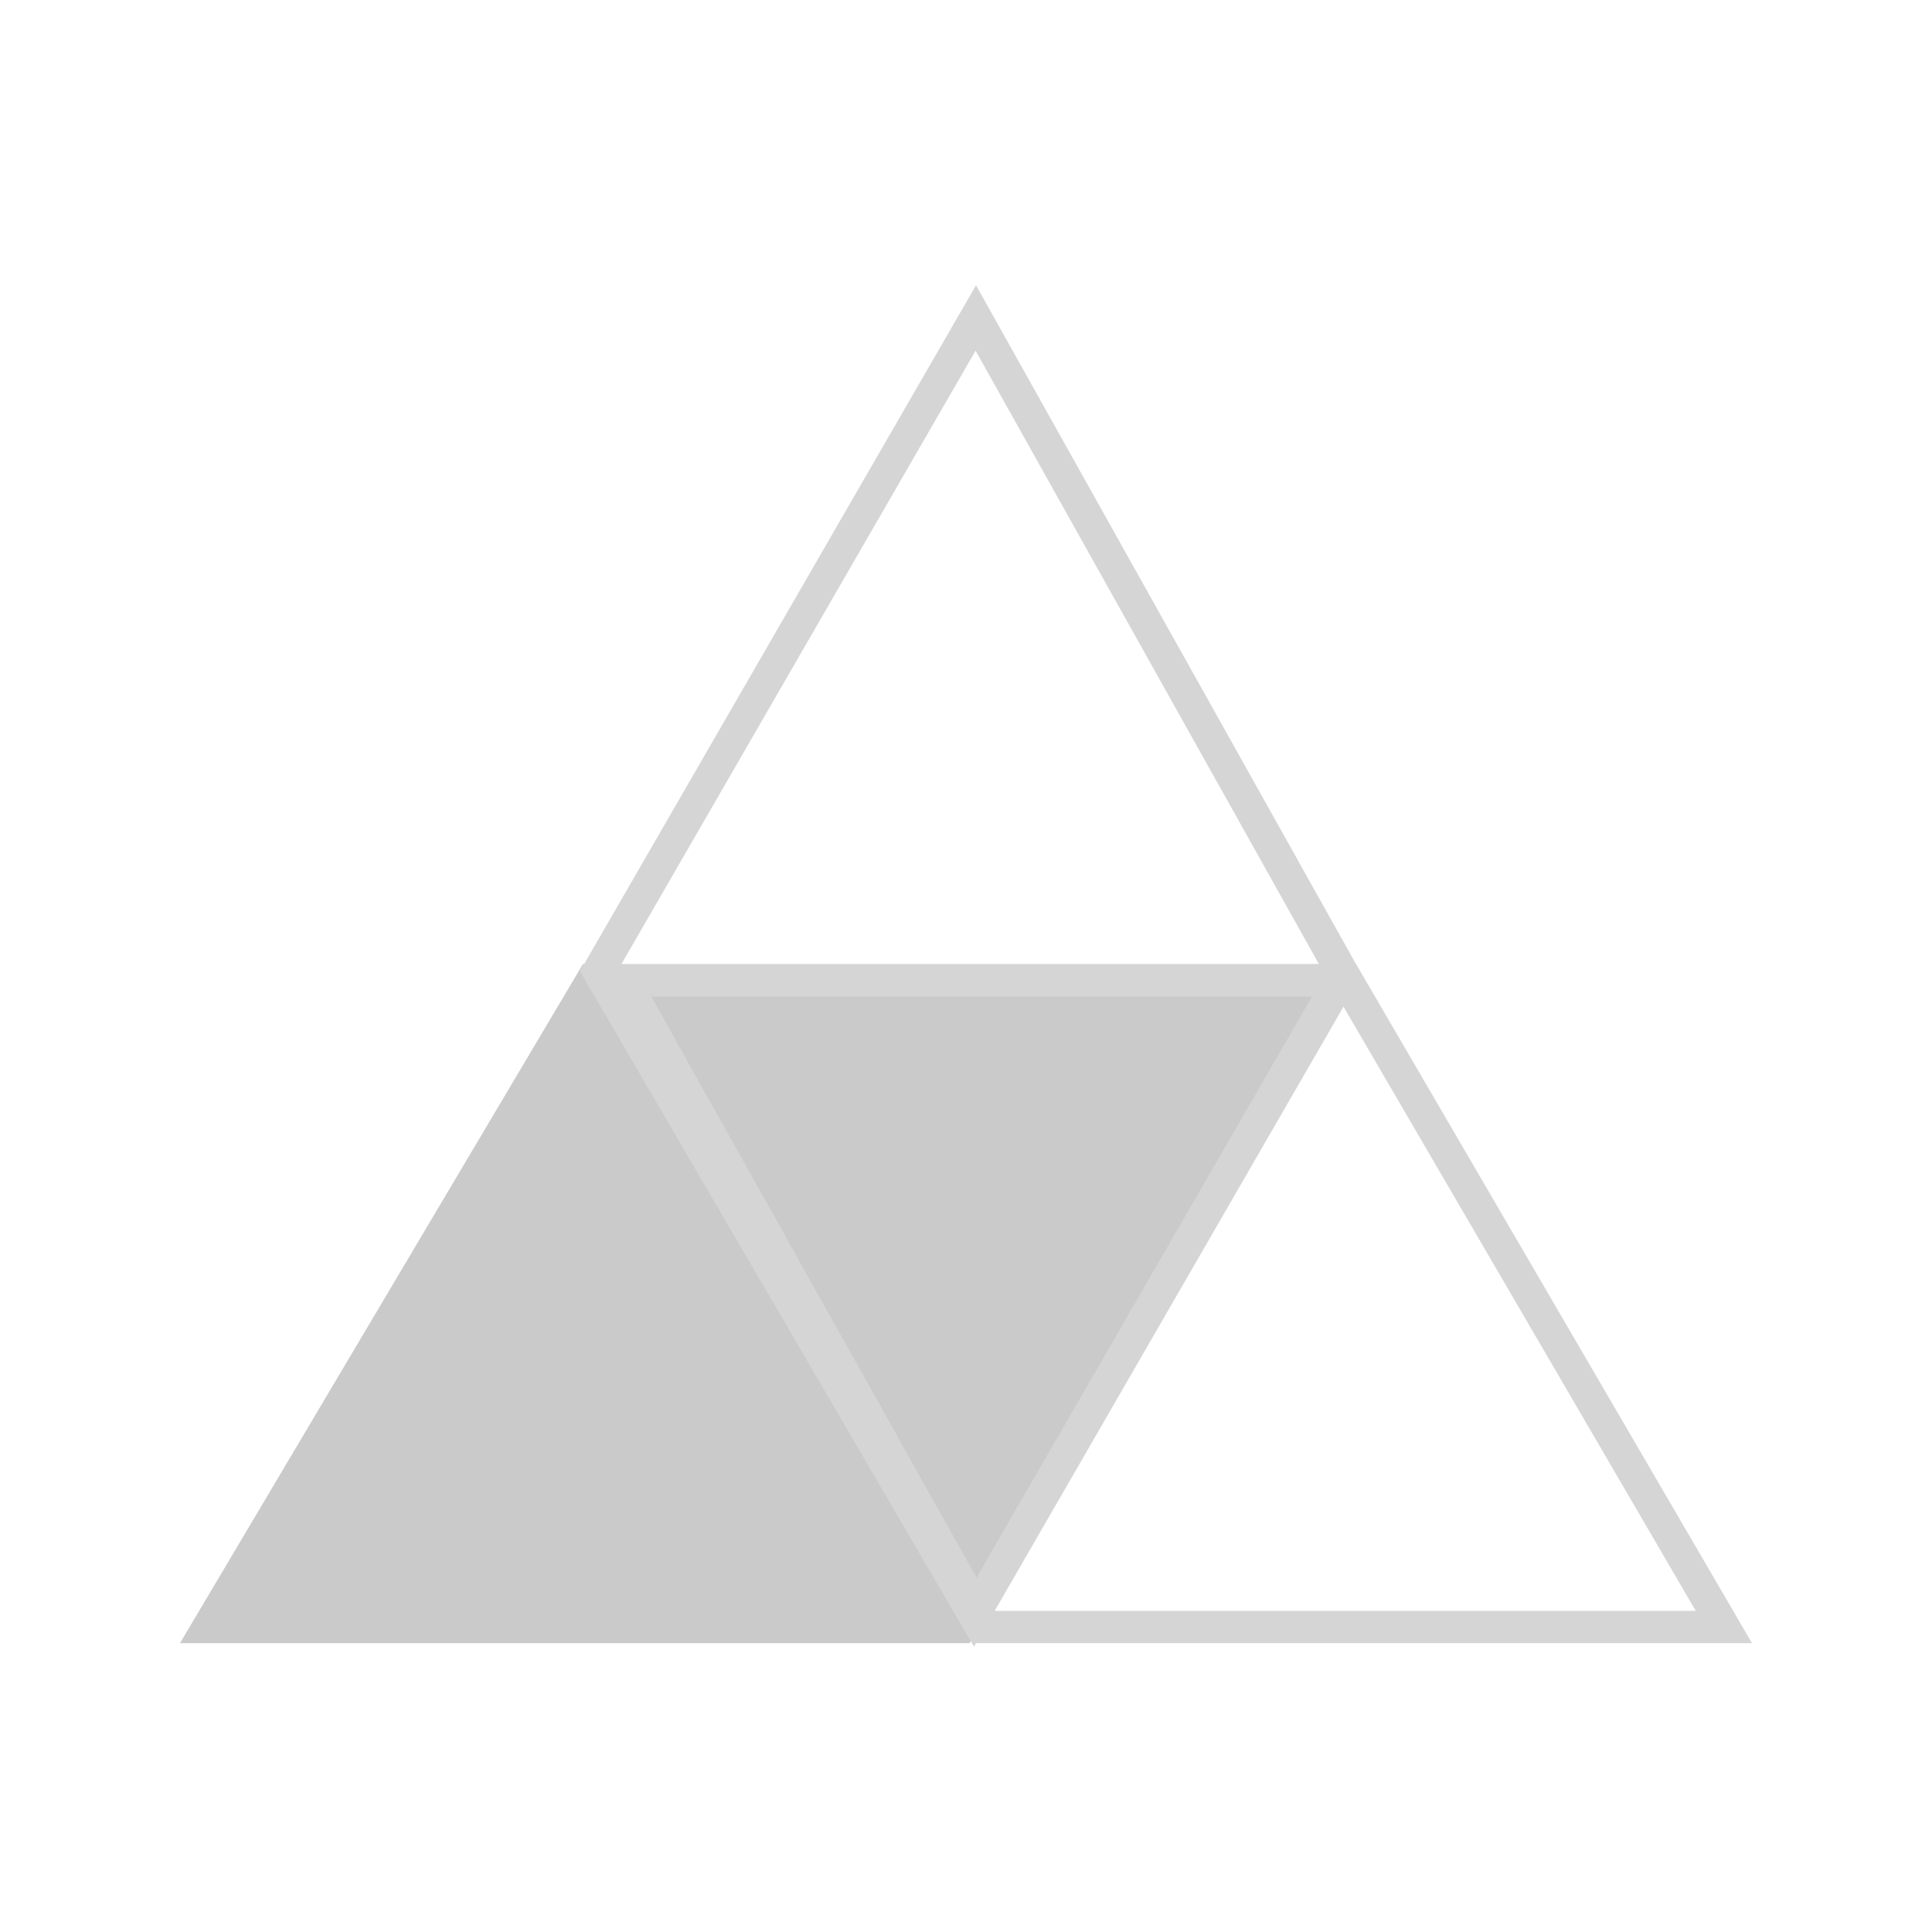 <svg width="150" height="150" viewBox="0 0 150 150" fill="none" xmlns="http://www.w3.org/2000/svg">
<path d="M45.25 74.862L13.974 127.576H75.275L105.3 74.862H45.25Z" fill="#CACACA"/>
<path d="M104.297 75.669L75.613 125.352L46.479 75.405L75.761 24.687L104.297 75.669Z" stroke="#D5D5D5" stroke-width="2.51"/>
<path d="M104.571 76.117H48.424L76.523 126.321H133.841L104.571 76.117Z" stroke="#D5D5D5" stroke-width="2.51"/>
</svg>
